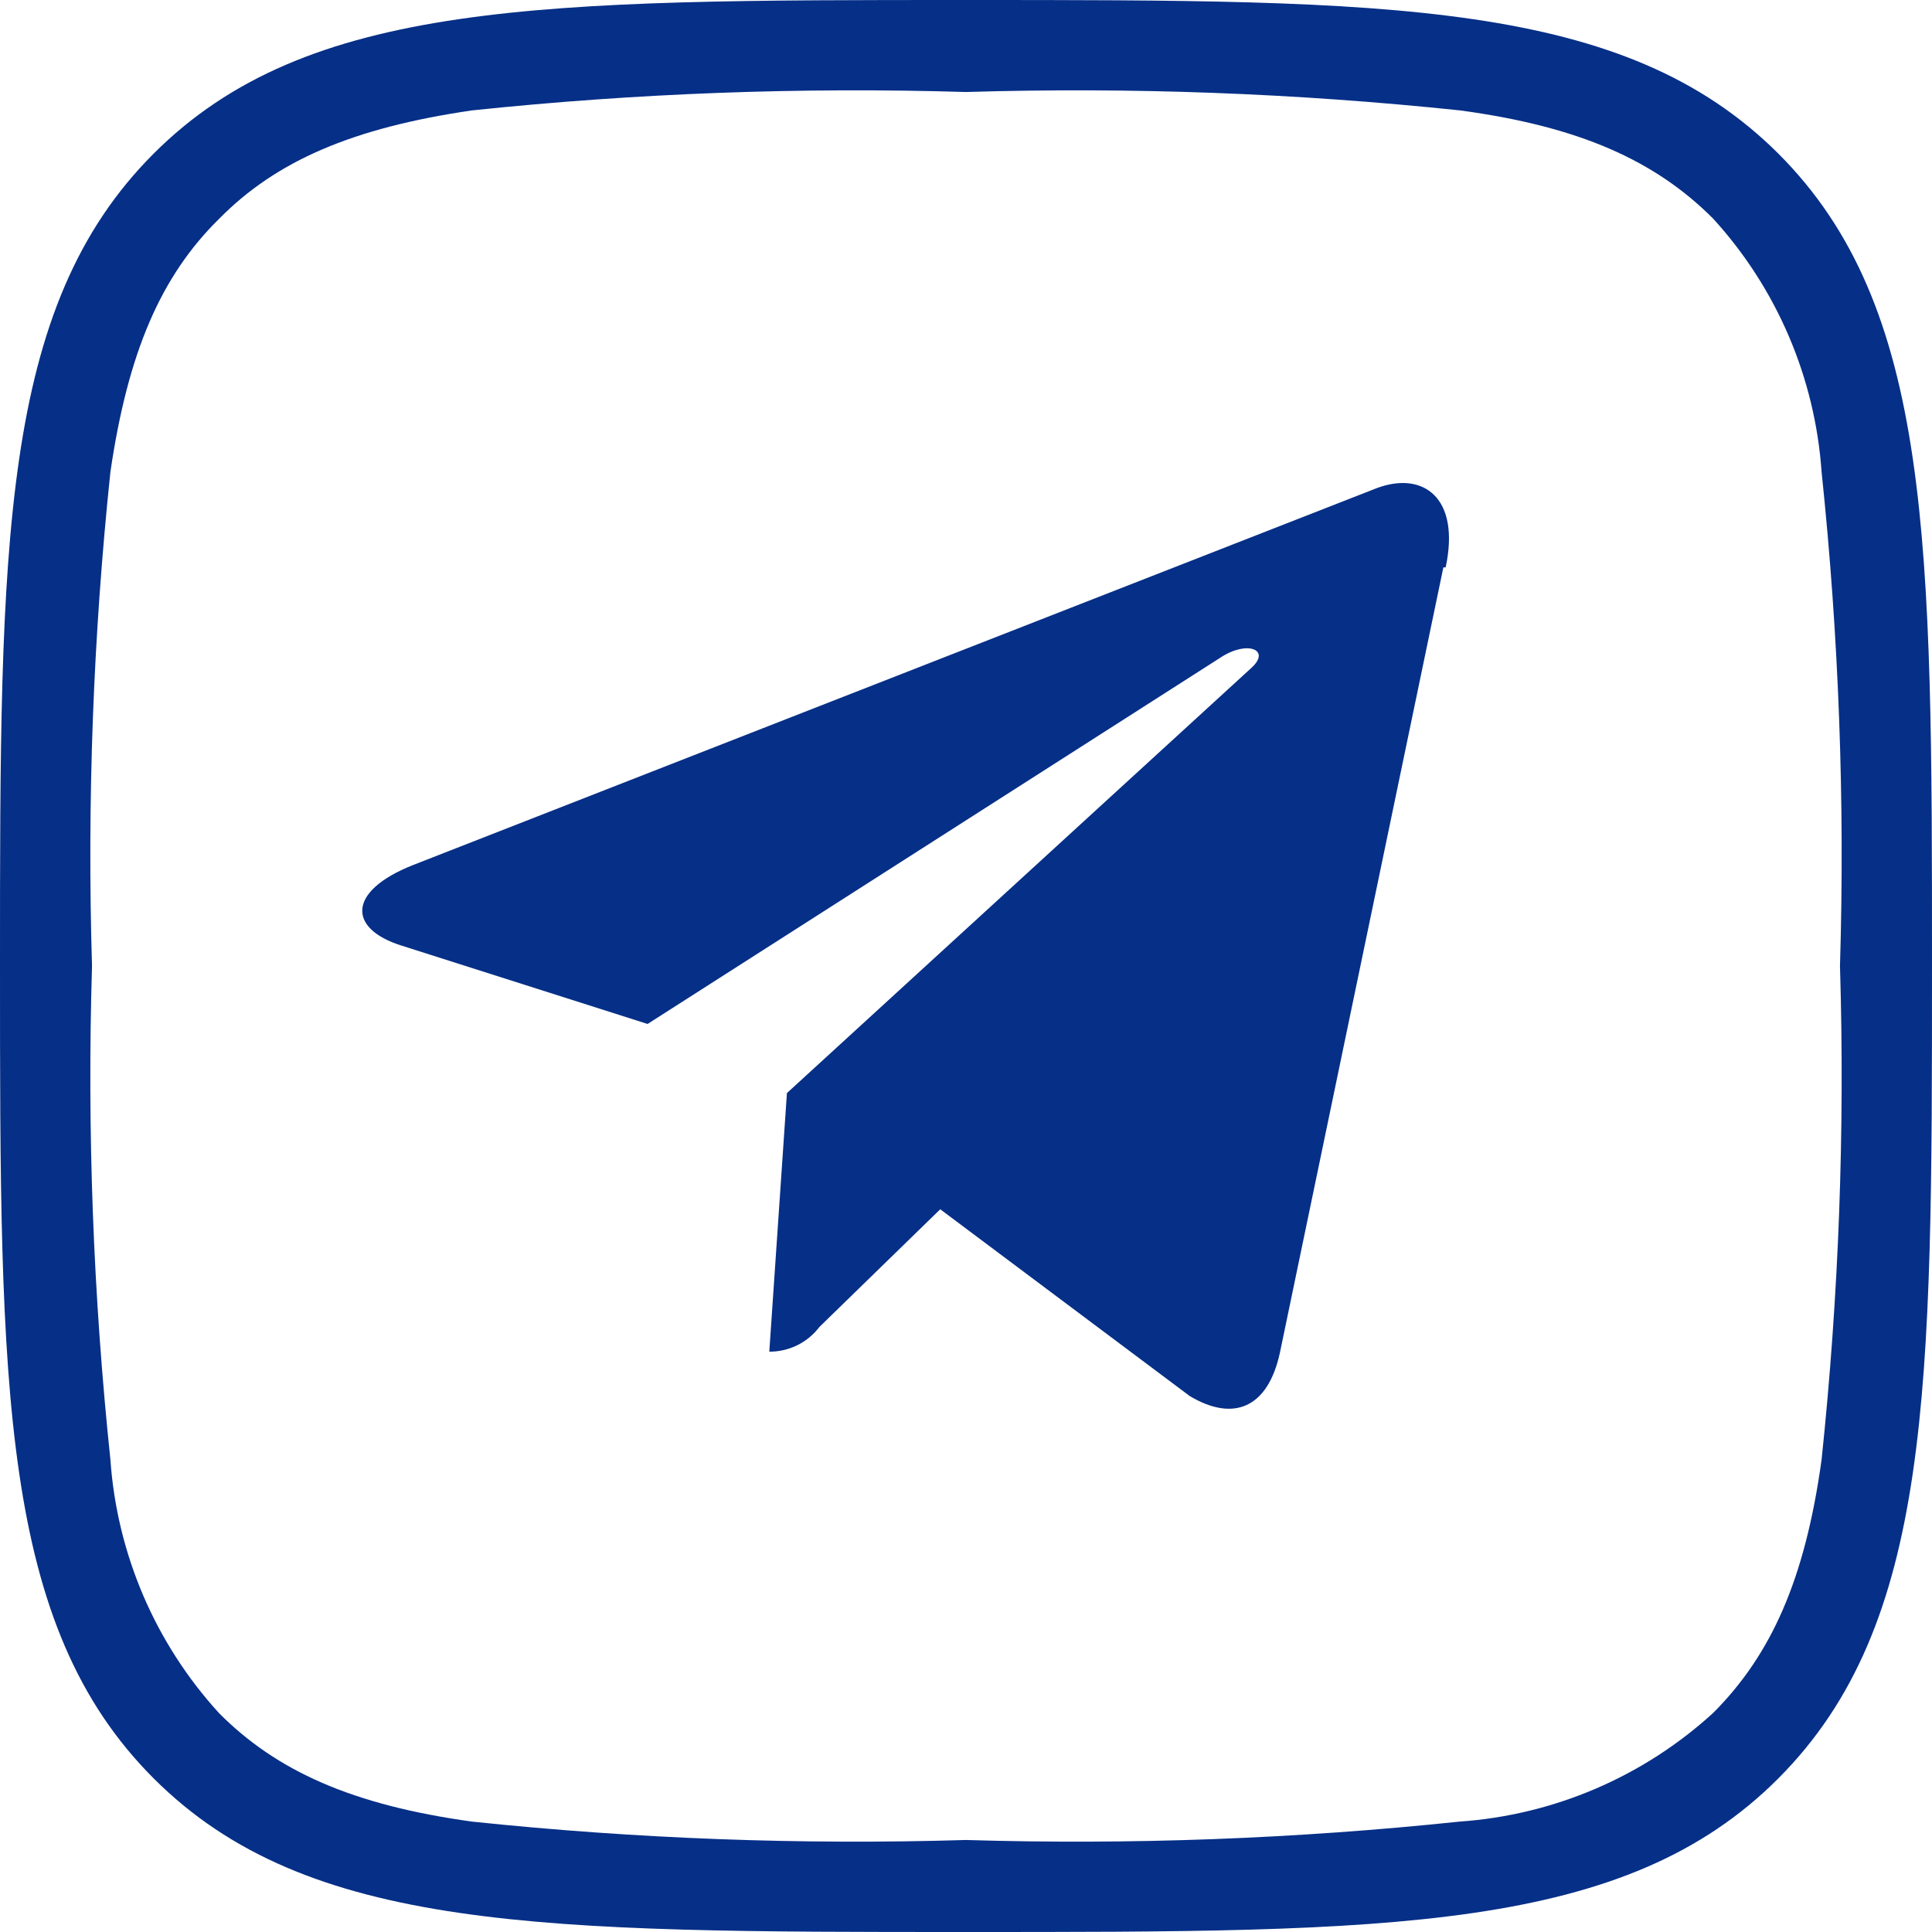 <svg width="48" height="48" viewBox="0 0 48 48" fill="none" xmlns="http://www.w3.org/2000/svg">
<g clip-path="url(#clip0_36_1789)">
<path fill-rule="evenodd" clip-rule="evenodd" d="M5.44 5.44C4 6.857 3.177 8.754 2.743 11.726C2.315 15.802 2.162 19.903 2.286 24C2.162 28.093 2.315 32.19 2.743 36.263C2.906 38.606 3.856 40.825 5.44 42.56C6.869 44 8.754 44.846 11.726 45.257C15.802 45.685 19.903 45.838 24 45.714C28.093 45.838 32.19 45.685 36.263 45.257C38.606 45.094 40.825 44.144 42.56 42.56C44 41.12 44.846 39.246 45.257 36.263C45.685 32.19 45.838 28.093 45.714 24C45.838 19.903 45.685 15.802 45.257 11.726C45.094 9.383 44.144 7.163 42.56 5.429C41.12 3.989 39.246 3.143 36.274 2.743C32.198 2.315 28.097 2.162 24 2.286C19.903 2.162 15.802 2.315 11.726 2.743C8.754 3.177 6.857 4 5.44 5.44ZM44.183 3.817C48 7.634 48 13.474 48 24C48 34.526 48 40.354 44.183 44.183C40.366 48.011 34.514 48 24 48C13.486 48 7.634 48 3.817 44.183C1.52588e-05 40.366 1.52588e-05 34.514 1.52588e-05 24C1.52588e-05 13.486 1.52588e-05 7.634 3.817 3.817C7.634 0 13.474 0 24 0C34.526 0 40.354 0 44.183 3.817Z" fill="#062F87"/>
<path d="M35.86 14.097L31.797 33.617C31.497 34.985 30.643 35.333 29.558 34.684L23.36 30.044L20.359 32.967C20.213 33.159 20.024 33.315 19.808 33.422C19.591 33.528 19.354 33.583 19.113 33.582L19.551 27.157L31.093 16.591C31.589 16.139 30.978 15.895 30.308 16.347L16.089 25.44L9.972 23.492C8.644 23.074 8.621 22.146 10.249 21.497L34.209 12.126C35.364 11.697 36.287 12.369 35.917 14.097H35.86Z" fill="#062F87"/>
</g>
<defs>
<clipPath id="clip0_36_1789">
<rect width="48" height="48" fill="white"/>
</clipPath>
</defs>
</svg>
